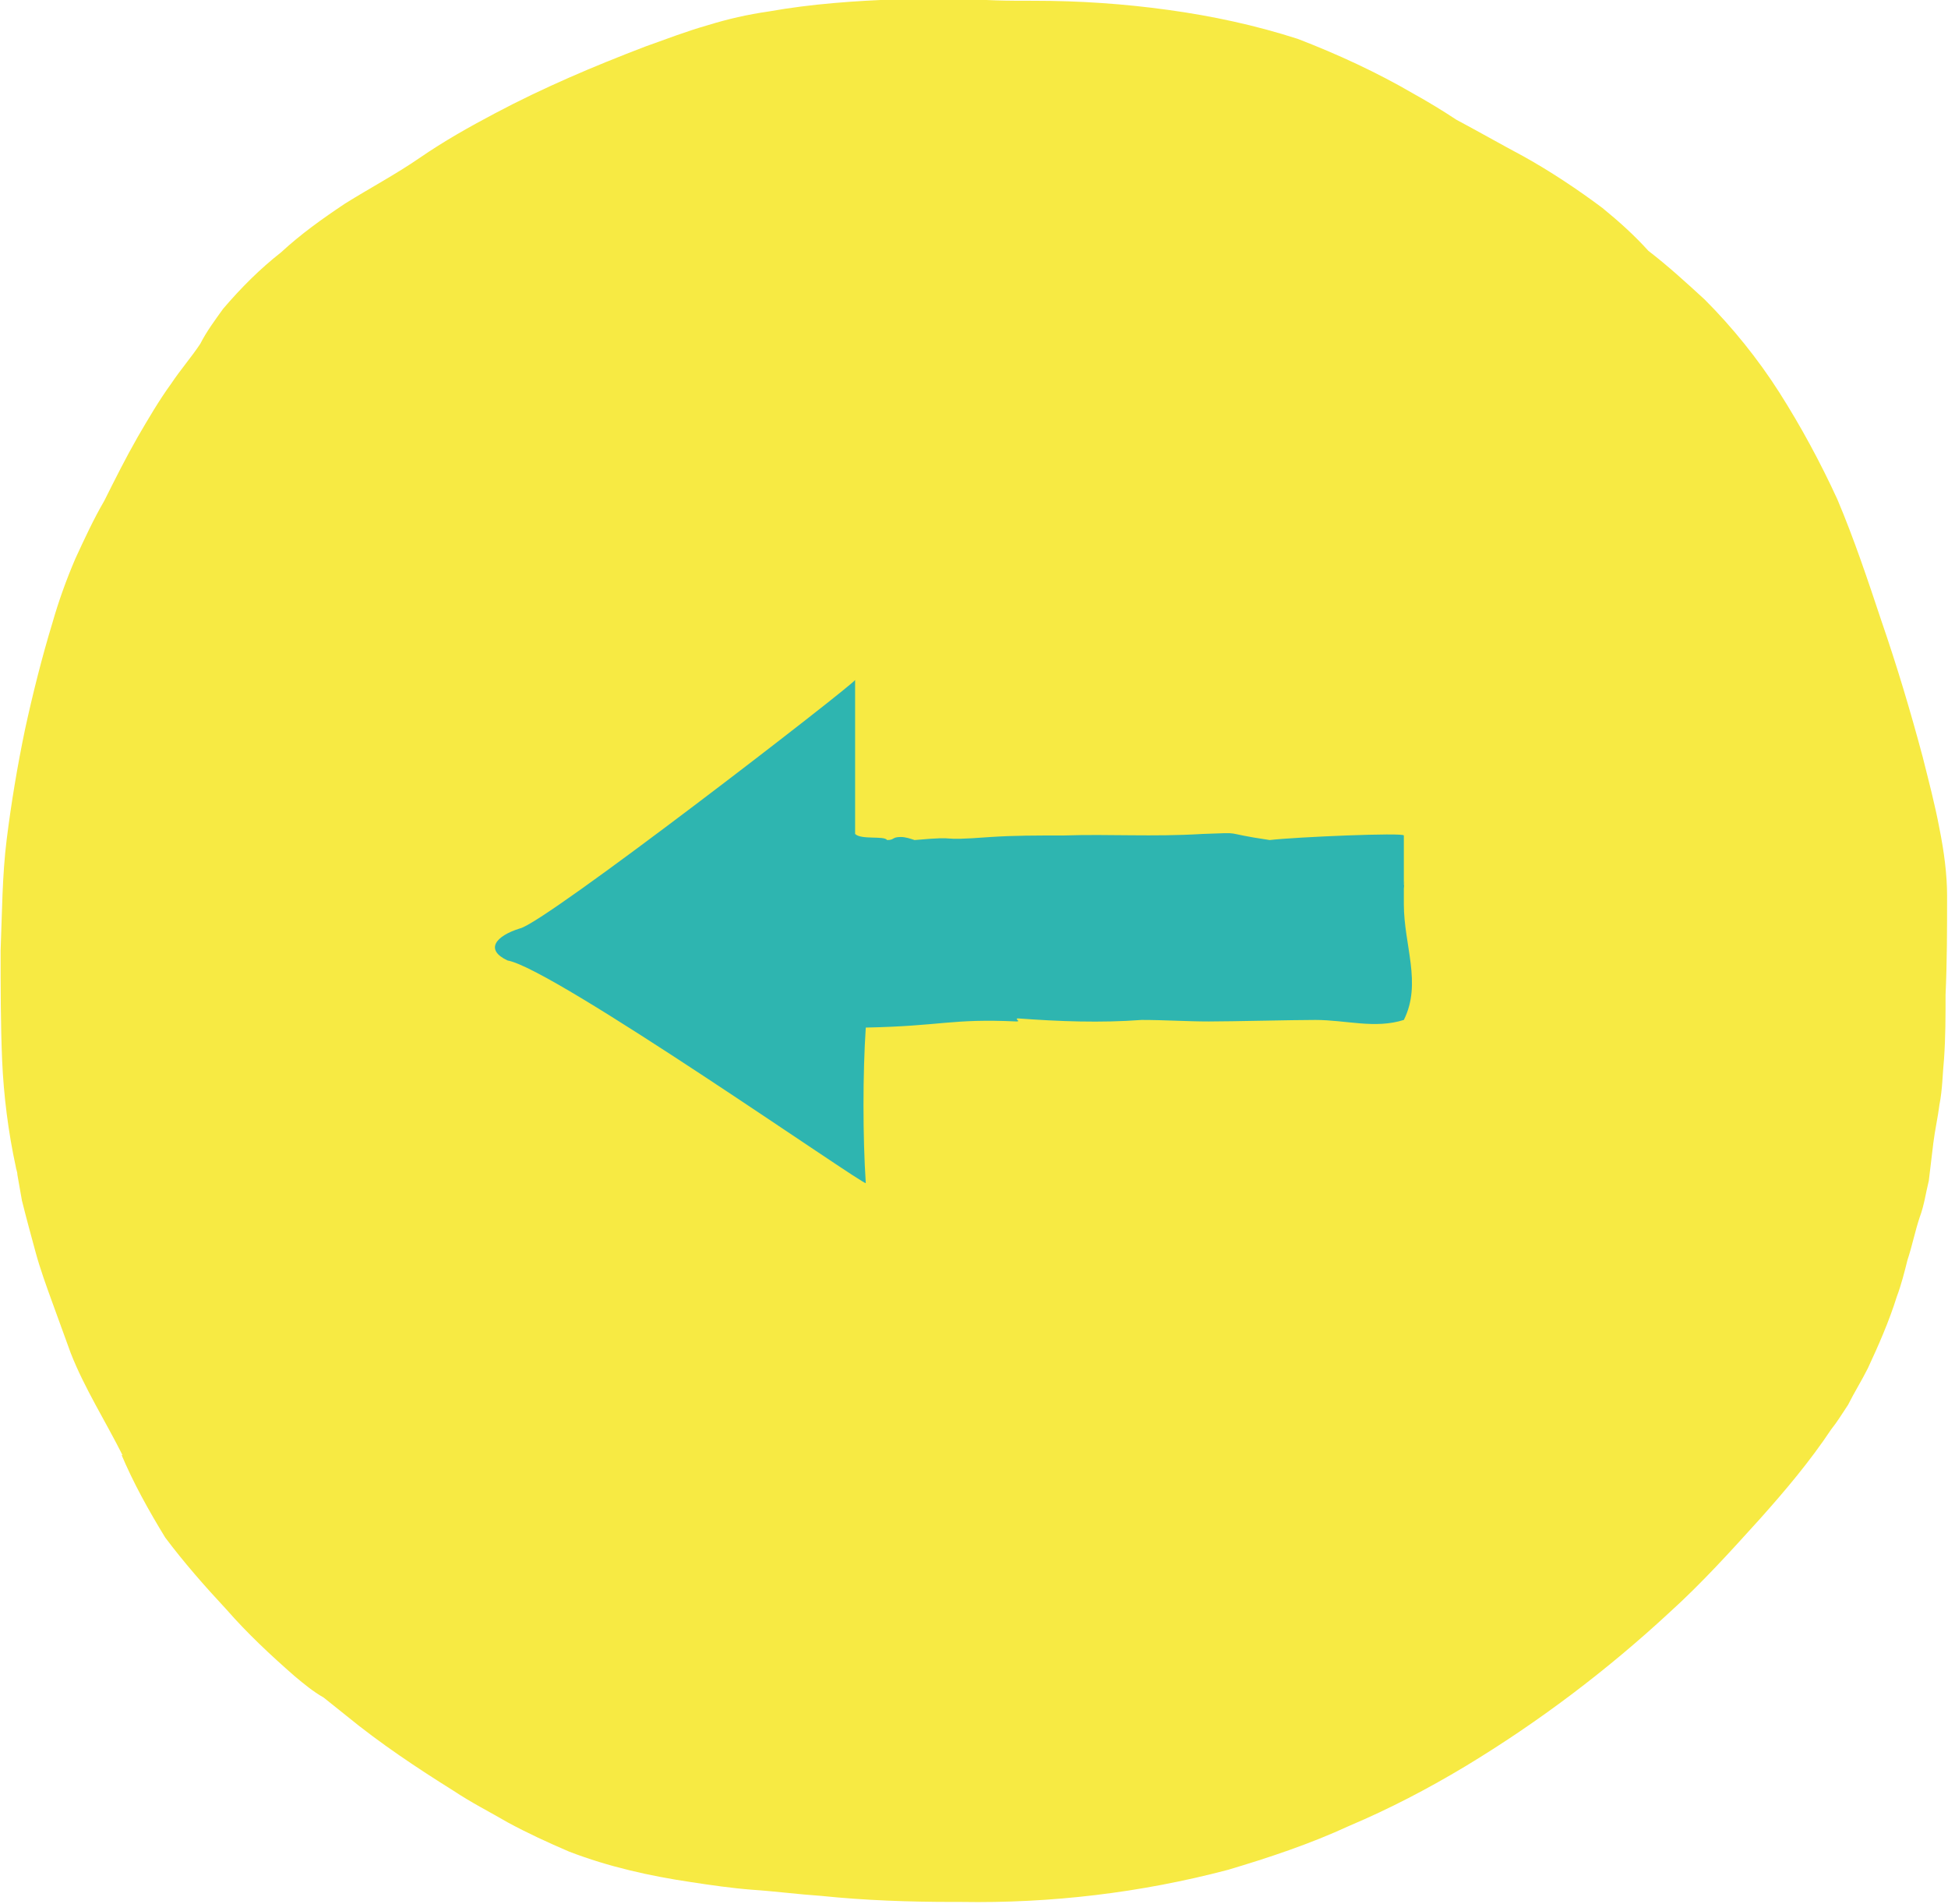 <?xml version="1.0" encoding="utf-8"?>
<!-- Generator: Adobe Illustrator 24.0.0, SVG Export Plug-In . SVG Version: 6.00 Build 0)  -->
<svg version="1.1" id="Layer_1" xmlns="http://www.w3.org/2000/svg" xmlns:xlink="http://www.w3.org/1999/xlink" x="0px" y="0px"
	 width="127.8px" height="124.9px" viewBox="0 0 127.8 124.9" style="enable-background:new 0 0 127.8 124.9;" xml:space="preserve"
	>
<style type="text/css">
	.st0{fill:#F7EA43;}
	.st1{fill:#2EB5B0;}
	.st2{enable-background:new    ;}
</style>
<g transform="matrix(1, 0, 0, 1, 172.84, 749.05)">
	<path id="Union_3-2_2_" class="st0" d="M-105-749c3,0,5.9,0.2,8.8,0.6c2.9,0.4,5.7,1,8.5,1.9c2.6,1,5.2,2.2,7.6,3.6
		c0.9,0.5,1.9,1.1,2.8,1.7c1.5,0.8,2.9,1.6,4.4,2.4c1.8,1,3.6,2.2,5.2,3.4c1.1,0.9,2.1,1.8,3,2.8c1.3,1,2.5,2.1,3.7,3.2
		c1.8,1.8,3.5,3.9,4.9,6.1c1.4,2.2,2.7,4.6,3.8,7c1.1,2.6,2,5.3,2.9,8c1,2.9,1.9,5.9,2.7,8.9c0.4,1.6,0.8,3.1,1.1,4.7
		c0.3,1.5,0.5,3,0.5,4.4c0,2.2,0,4.3-0.1,6.5c0,1.4,0,2.8-0.1,4.2c-0.1,1-0.1,2-0.3,3c-0.1,0.8-0.3,1.7-0.4,2.5
		c-0.1,0.8-0.2,1.7-0.3,2.5c-0.2,0.8-0.3,1.6-0.6,2.4c-0.3,0.9-0.5,1.9-0.8,2.8c-0.2,0.8-0.4,1.6-0.7,2.4c-0.5,1.6-1.2,3.2-1.9,4.7
		c-0.4,0.8-0.9,1.6-1.3,2.4c-0.4,0.6-0.7,1.1-1.1,1.6c-1.4,2.1-3,4-4.7,5.9c-1.9,2.1-3.8,4.2-5.9,6.1c-4.1,3.8-8.6,7.2-13.4,10.1
		c-2.5,1.5-5,2.8-7.6,3.9c-2.6,1.2-5.3,2.1-8,2.9c-5.7,1.5-11.6,2.2-17.5,2.1h-0.5c-2.9,0-5.8-0.1-8.7-0.4c-1.5-0.1-3-0.3-4.5-0.4
		c-1.3-0.1-2.7-0.3-4-0.5c-2.7-0.4-5.4-1-8-2c-1.4-0.6-2.7-1.2-4-1.9c-1.2-0.7-2.4-1.3-3.6-2.1c-2.4-1.5-4.8-3.1-7-4.9
		c-0.5-0.4-1-0.8-1.5-1.2c-0.7-0.4-1.3-0.9-1.9-1.4c-1.6-1.4-3.1-2.8-4.5-4.4c-1.4-1.5-2.8-3.1-4-4.7c-1.1-1.8-2.1-3.6-2.9-5.5
		c0,0,0,0.1,0.1,0.1c-1.1-2.2-2.5-4.4-3.4-6.7c-0.4-1.1-0.8-2.2-1.2-3.3c-0.4-1.1-0.8-2.2-1.1-3.3c-0.3-1.1-0.6-2.2-0.9-3.4
		c-0.1-0.6-0.2-1.1-0.3-1.7c0-0.2-0.1-0.4-0.1-0.5c-0.5-2.3-0.8-4.7-0.9-7c-0.1-2.4-0.1-4.8-0.1-7.2c0.1-2.5,0.1-4.9,0.4-7.3
		c0.3-2.4,0.7-4.8,1.2-7.2c0.5-2.3,1.1-4.7,1.8-7c0.4-1.4,0.9-2.8,1.5-4.2c0.6-1.3,1.2-2.6,1.9-3.8c0.7-1.4,1.4-2.8,2.2-4.2
		c0.7-1.2,1.4-2.4,2.2-3.5c0.6-0.9,1.3-1.7,1.9-2.6c0.4-0.8,1-1.6,1.5-2.3c1.2-1.4,2.4-2.6,3.8-3.7c1.3-1.2,2.7-2.2,4.2-3.2
		c1.6-1,3.3-1.9,4.9-3s3.2-2,4.9-2.9c3.2-1.7,6.5-3.1,9.9-4.4c1.4-0.5,2.7-1,4.1-1.4c1.3-0.4,2.6-0.7,4-0.9c2.8-0.5,5.7-0.7,8.5-0.8
		c1.3,0,2.7-0.1,4-0.1C-108.3-749-106.7-749-105-749z M-67.6-725.4C-67.6-725.3-67.6-725.3-67.6-725.4L-67.6-725.4
		C-67.6-725.3-67.6-725.3-67.6-725.4z M-85.9-632.3L-85.9-632.3l-0.1,0L-85.9-632.3z"/>
</g>
<path id="Path_2534-2" class="st1" d="M56.1,54.7c0.4,0.4,1.9,0.1,2.1,0.4c0.5,0,0.3-0.2,0.9-0.2c0.3,0,0.6,0.1,0.9,0.2
	c3.4-0.3,1,0.1,5-0.2c1.5-0.1,3-0.1,4.8-0.1c3-0.1,5.8,0.1,9.1-0.1c2.9-0.1,1-0.1,4.4,0.4c1.7-0.2,8.8-0.5,8.8-0.3c0,0.2,0,2.8,0,3
	c0,0.9,0.1-0.8,0,0.5c0,0.1,0,0.5,0,1c0,2.7,1.2,5.2,0,7.6c-1.9,0.6-3.8,0-5.8,0c-1.5,0-5.5,0.1-7,0.1c-1.4,0-2.9-0.1-4.4-0.1
	c-2.7,0.2-5.4,0.1-8.1-0.1c-0.3,0,0.2,0.2-0.1,0.2c-4.3-0.2-4.9,0.3-9.9,0.4c-0.2,3-0.2,7.2,0,10.2C56.7,77.8,36.3,63.5,33.3,63
	c-1.5-0.7-0.8-1.6,0.8-2.1c1.6-0.3,21.9-16,22-16.3"/>
</svg>
